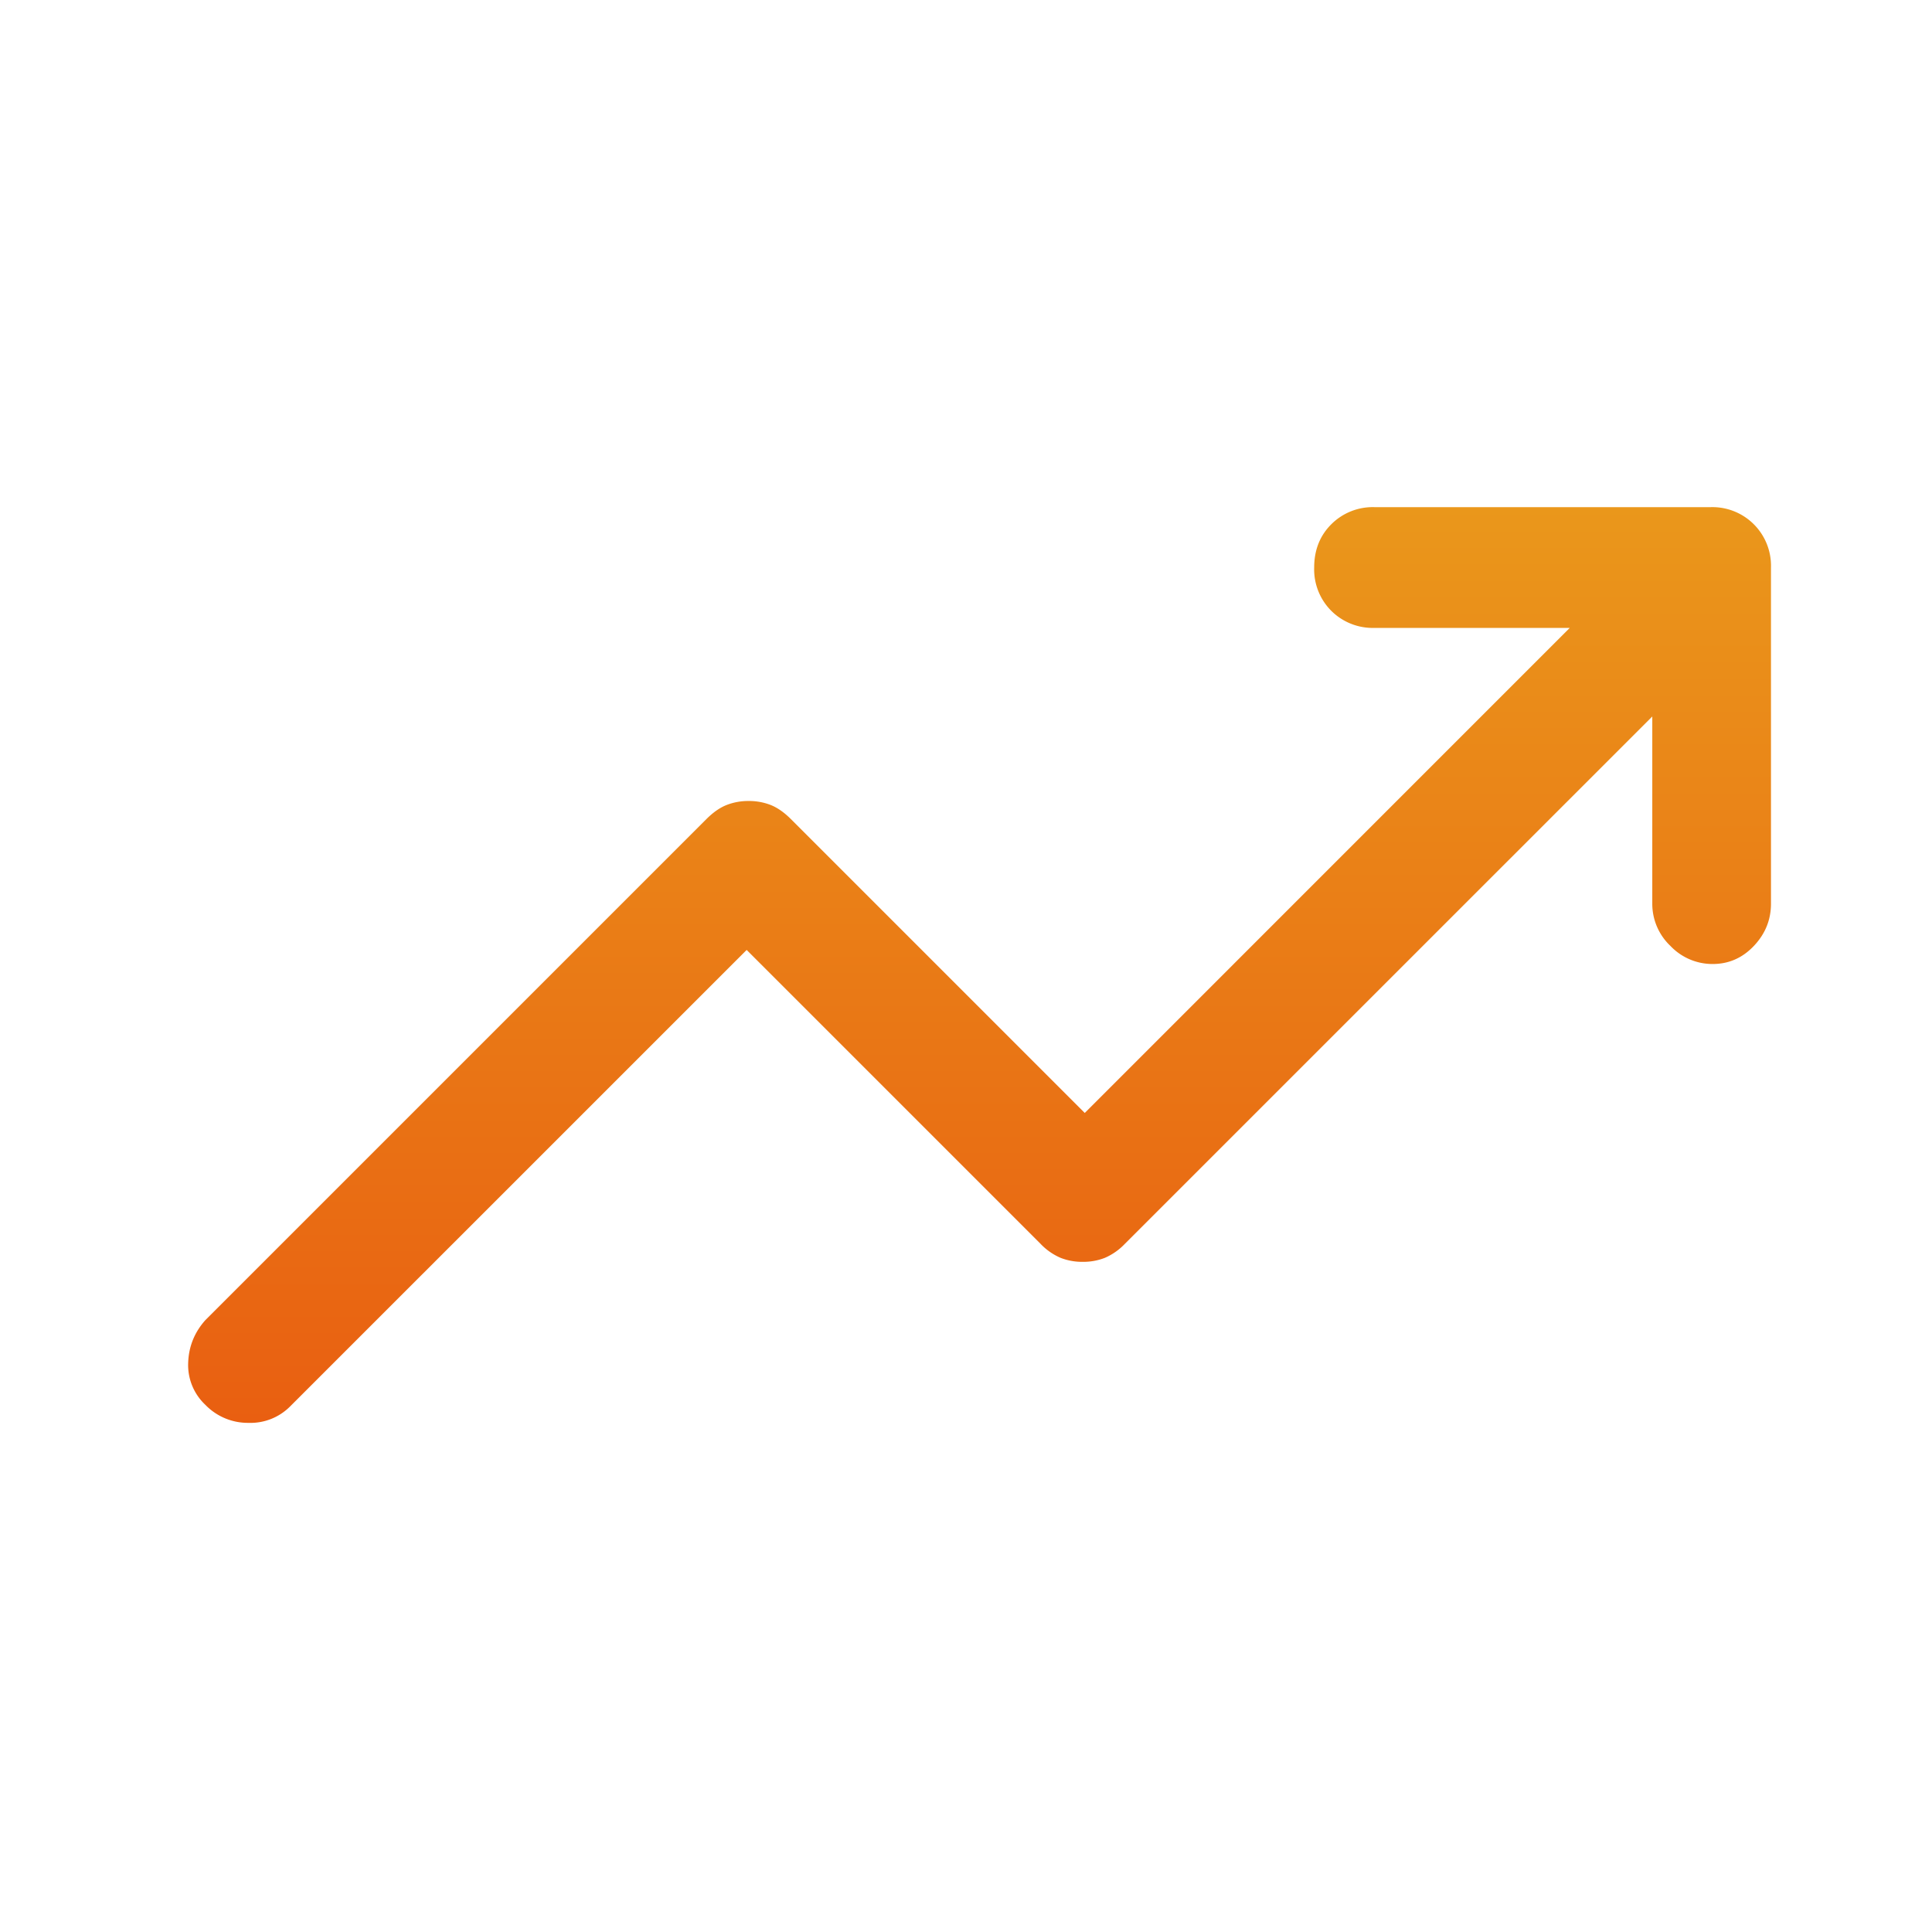 <svg width="32" height="32" fill="none" xmlns="http://www.w3.org/2000/svg"><path d="M3.4 23.267a.903.903 0 0 1-.283-.7c.01-.267.105-.5.283-.7l8.3-8.3c.111-.111.222-.189.333-.233a.98.98 0 0 1 .367-.067.98.98 0 0 1 .367.067c.11.044.222.122.333.233l4.867 4.867L26 10.4h-3.233a.972.972 0 0 1-.717-.283.971.971 0 0 1-.283-.717c0-.289.094-.527.283-.716a.971.971 0 0 1 .717-.284h5.566a.971.971 0 0 1 1 1v5.567c0 .267-.094.5-.283.7-.189.2-.417.3-.683.3a.96.96 0 0 1-.7-.3.96.96 0 0 1-.3-.7v-3.1L18.633 20.6a1.015 1.015 0 0 1-.333.234.977.977 0 0 1-.367.066.978.978 0 0 1-.366-.066 1.015 1.015 0 0 1-.334-.234l-4.866-4.866L4.8 23.3a.925.925 0 0 1-.683.267.978.978 0 0 1-.717-.3Z" fill="url(#a)"/><defs><linearGradient id="a" x1="16.224" y1="8.4" x2="16.224" y2="23.567" gradientUnits="userSpaceOnUse"><stop stop-color="#EA971B"/><stop offset="1" stop-color="#E95F11"/></linearGradient></defs></svg>